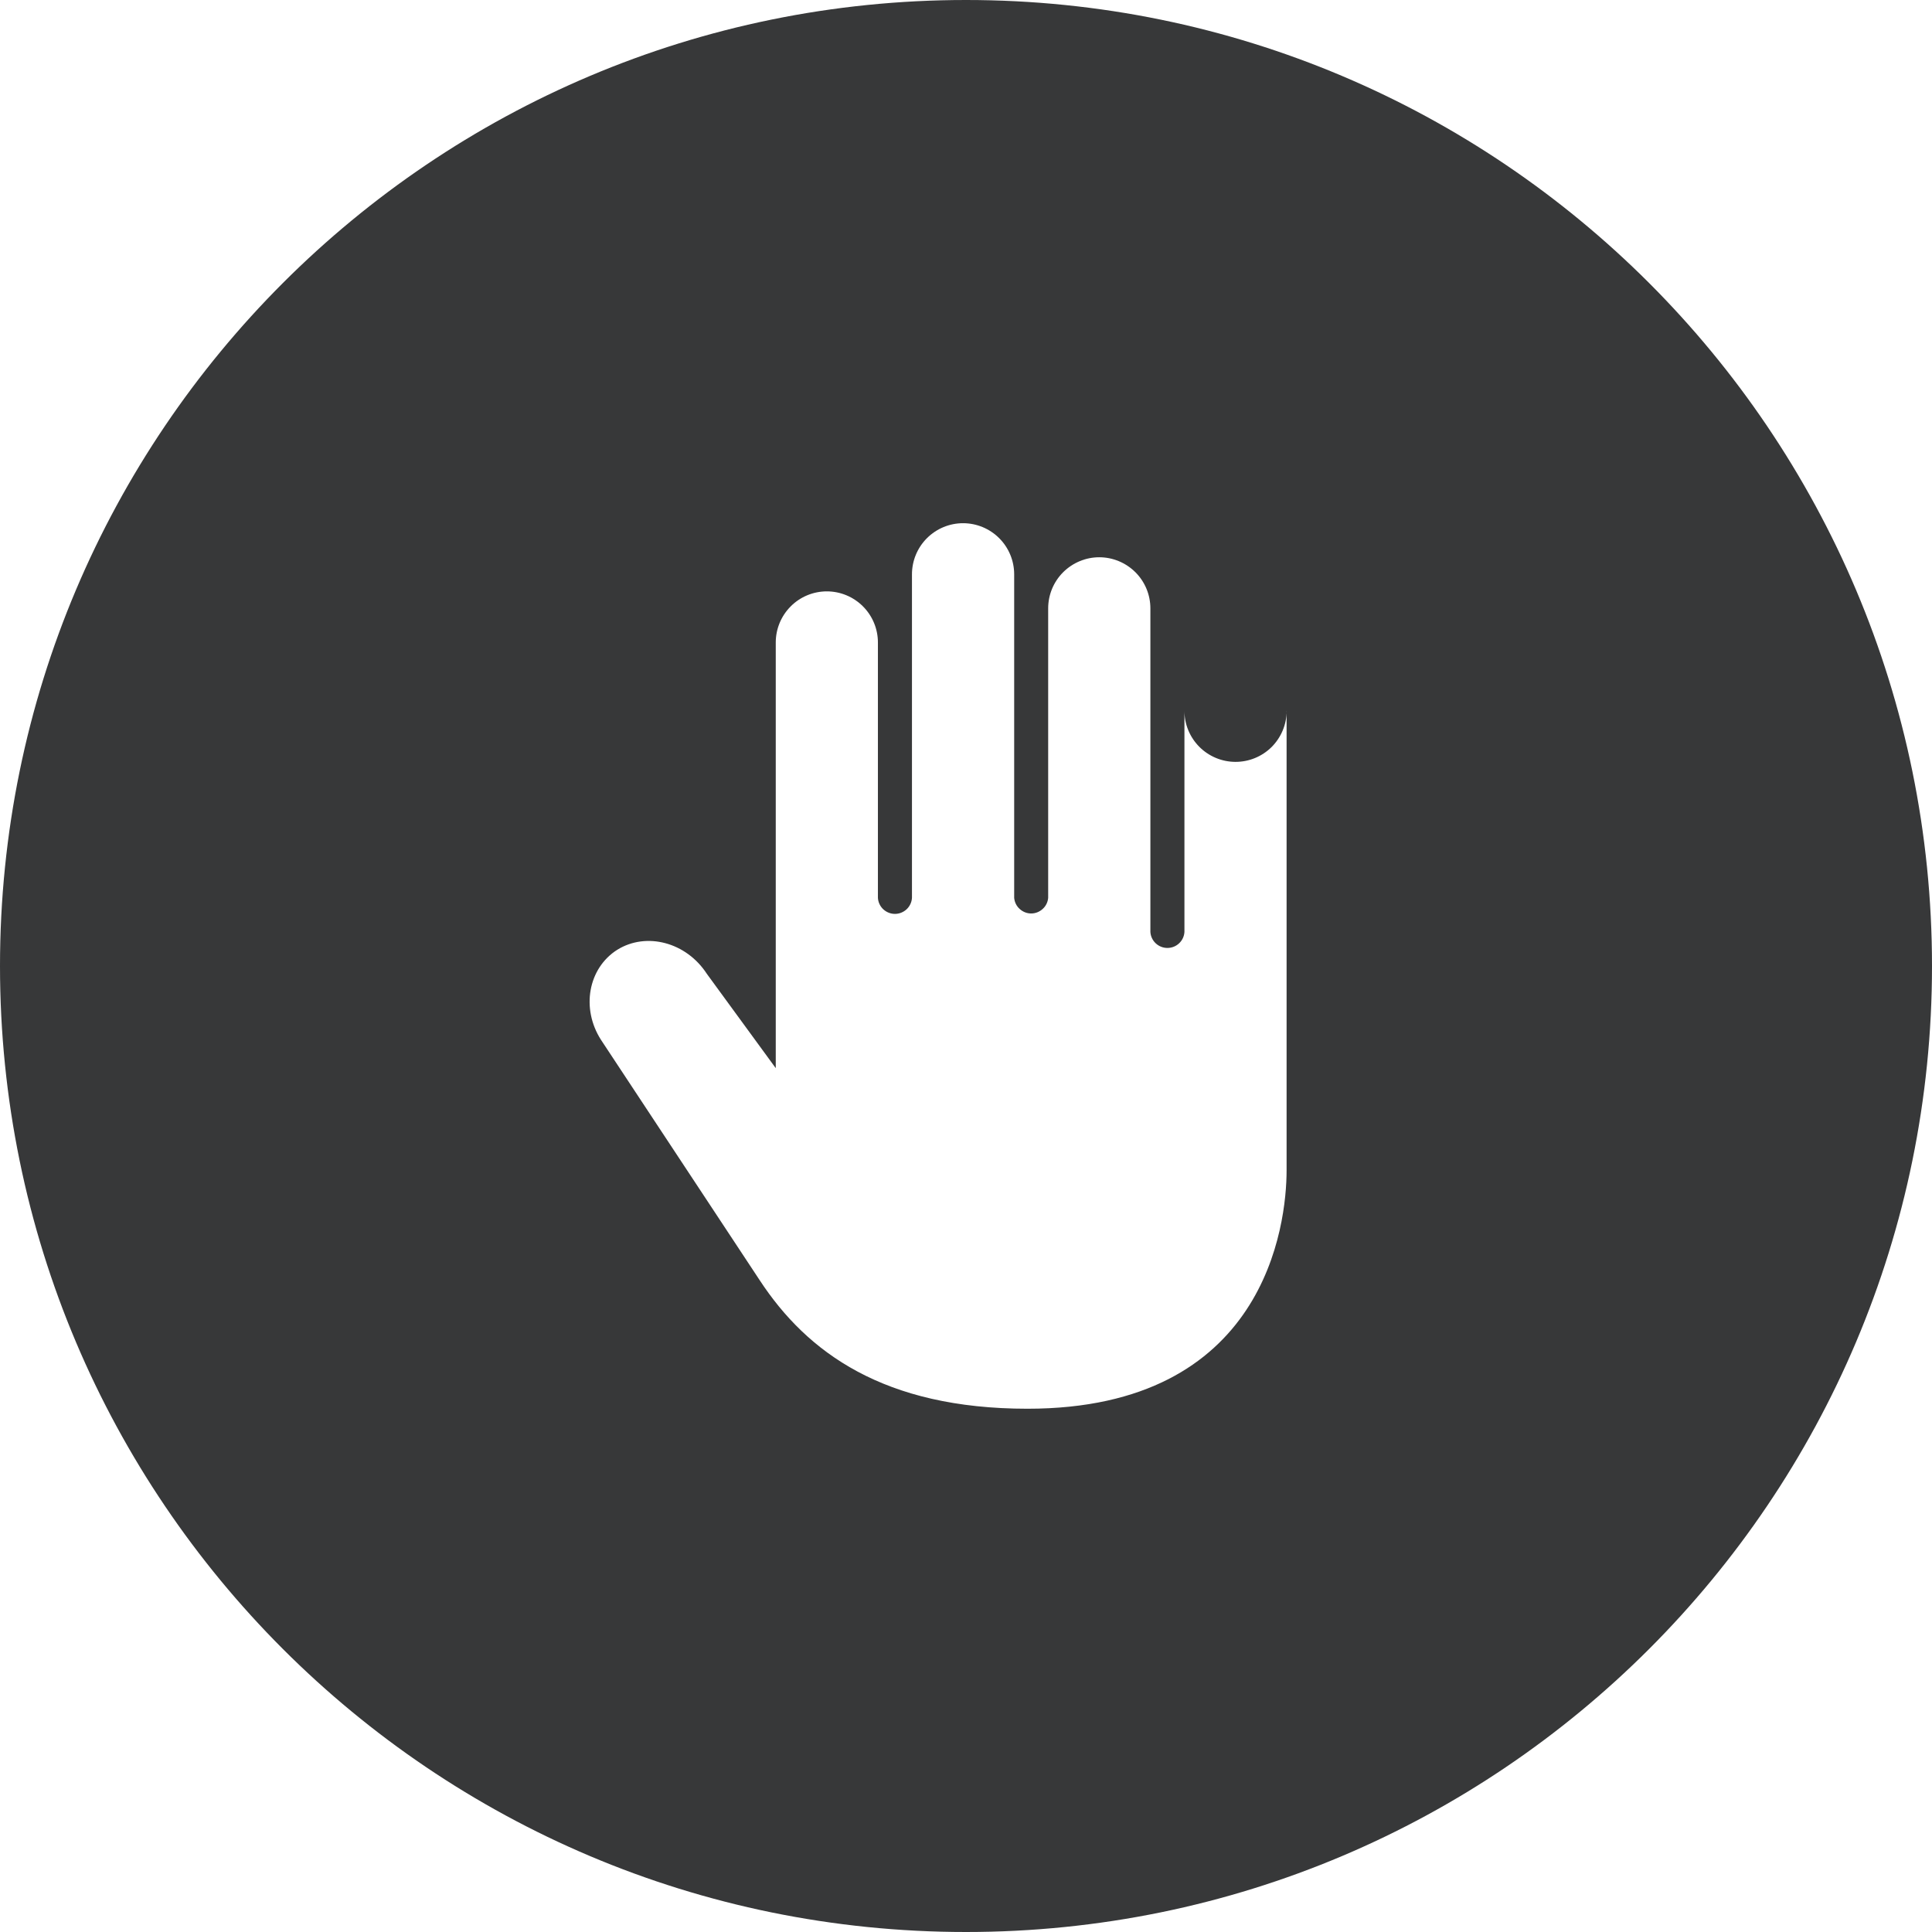 <svg width="32" height="32" viewBox="0 0 32 32" fill="none" xmlns="http://www.w3.org/2000/svg">
<path fill-rule="evenodd" clip-rule="evenodd" d="M16 32C7.164 32 0 24.836 0 16C0 7.164 7.164 0 16 0C24.836 0 32 7.164 32 16C32 24.836 24.836 32 16 32ZM21.311 11.776C21.31 12.001 21.22 12.215 21.061 12.374C20.901 12.532 20.686 12.62 20.461 12.619C20.237 12.618 20.022 12.528 19.864 12.369C19.706 12.21 19.617 11.994 19.618 11.77V15.436C19.614 15.508 19.582 15.575 19.53 15.624C19.477 15.674 19.408 15.701 19.336 15.701C19.264 15.701 19.195 15.674 19.142 15.624C19.09 15.575 19.058 15.508 19.054 15.436V10.077C19.054 9.852 18.965 9.637 18.806 9.478C18.647 9.32 18.432 9.23 18.207 9.23C17.983 9.23 17.768 9.32 17.609 9.478C17.45 9.637 17.361 9.852 17.361 10.077V14.871C17.355 14.942 17.323 15.008 17.27 15.055C17.218 15.103 17.15 15.13 17.079 15.13C17.009 15.13 16.941 15.103 16.889 15.055C16.836 15.008 16.804 14.942 16.798 14.871V9.513C16.798 9.288 16.709 9.073 16.55 8.914C16.391 8.755 16.176 8.666 15.951 8.666C15.727 8.666 15.512 8.755 15.353 8.914C15.194 9.073 15.105 9.288 15.105 9.513V14.871C15.101 14.943 15.069 15.011 15.017 15.06C14.964 15.109 14.895 15.137 14.823 15.137C14.751 15.137 14.682 15.109 14.629 15.06C14.577 15.011 14.545 14.943 14.541 14.871V10.641C14.541 10.417 14.452 10.202 14.293 10.043C14.134 9.884 13.919 9.795 13.695 9.795C13.471 9.795 13.255 9.884 13.097 10.043C12.938 10.202 12.849 10.417 12.849 10.641V17.692L11.707 16.129C11.367 15.606 10.707 15.432 10.224 15.731C9.741 16.037 9.621 16.704 9.955 17.224C9.955 17.224 11.797 20.013 12.584 21.206C13.368 22.4 14.64 23.333 17.019 23.333C20.958 23.333 21.31 20.291 21.31 19.384V11.776H21.311Z" fill="#373839" fill-opacity="1"/>
</svg>
